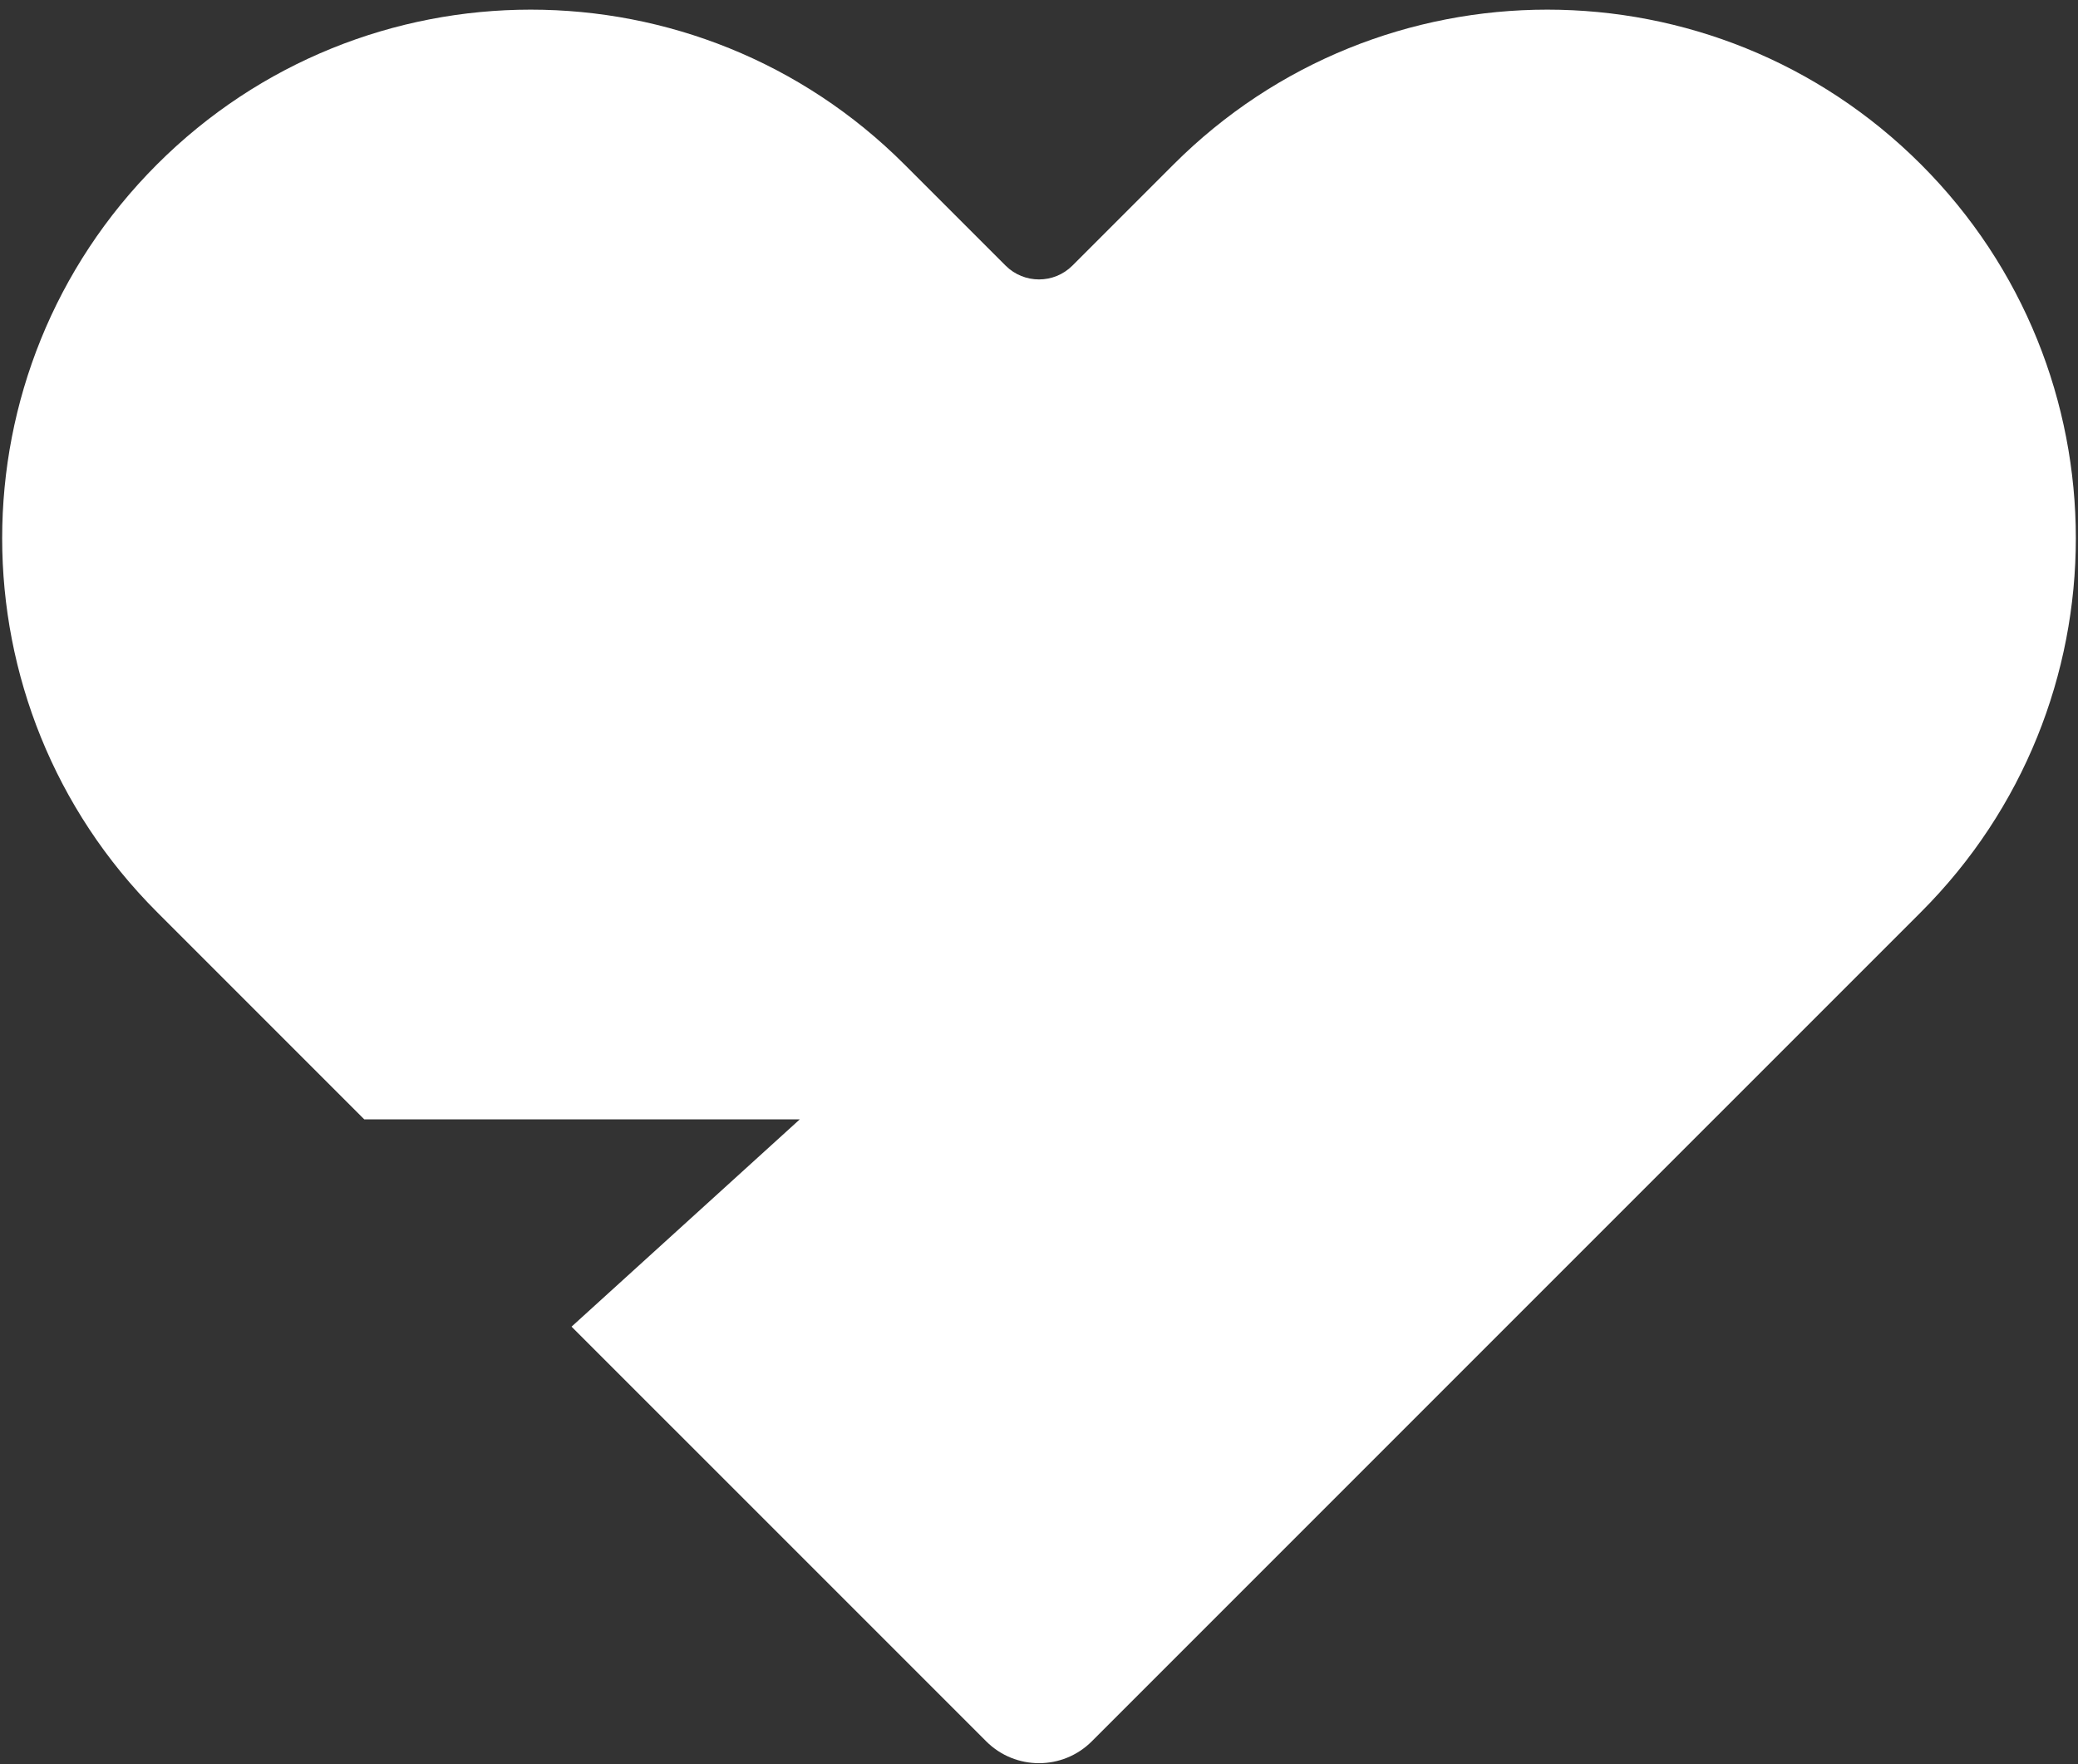 <svg width="139" height="118" viewBox="0 0 139 118" fill="none" xmlns="http://www.w3.org/2000/svg">
<rect x="0" y="0" width="139" height="118" fill="#333333" stroke="none"/>
<path d="M10.5 61L24.366 74.866H53.5L38.232 88.732L65.965 116.464C67.917 118.417 71.083 118.417 73.035 116.464L128.5 61C142.307 47.193 142.307 24.807 128.5 11C114.693 -2.807 92.307 -2.807 78.5 11L71.737 17.763C70.501 18.998 68.499 18.998 67.263 17.763L60.5 11C46.693 -2.807 24.307 -2.807 10.5 11C-3.307 24.807 -3.307 47.193 10.5 61Z" fill="white"/>
</svg>
